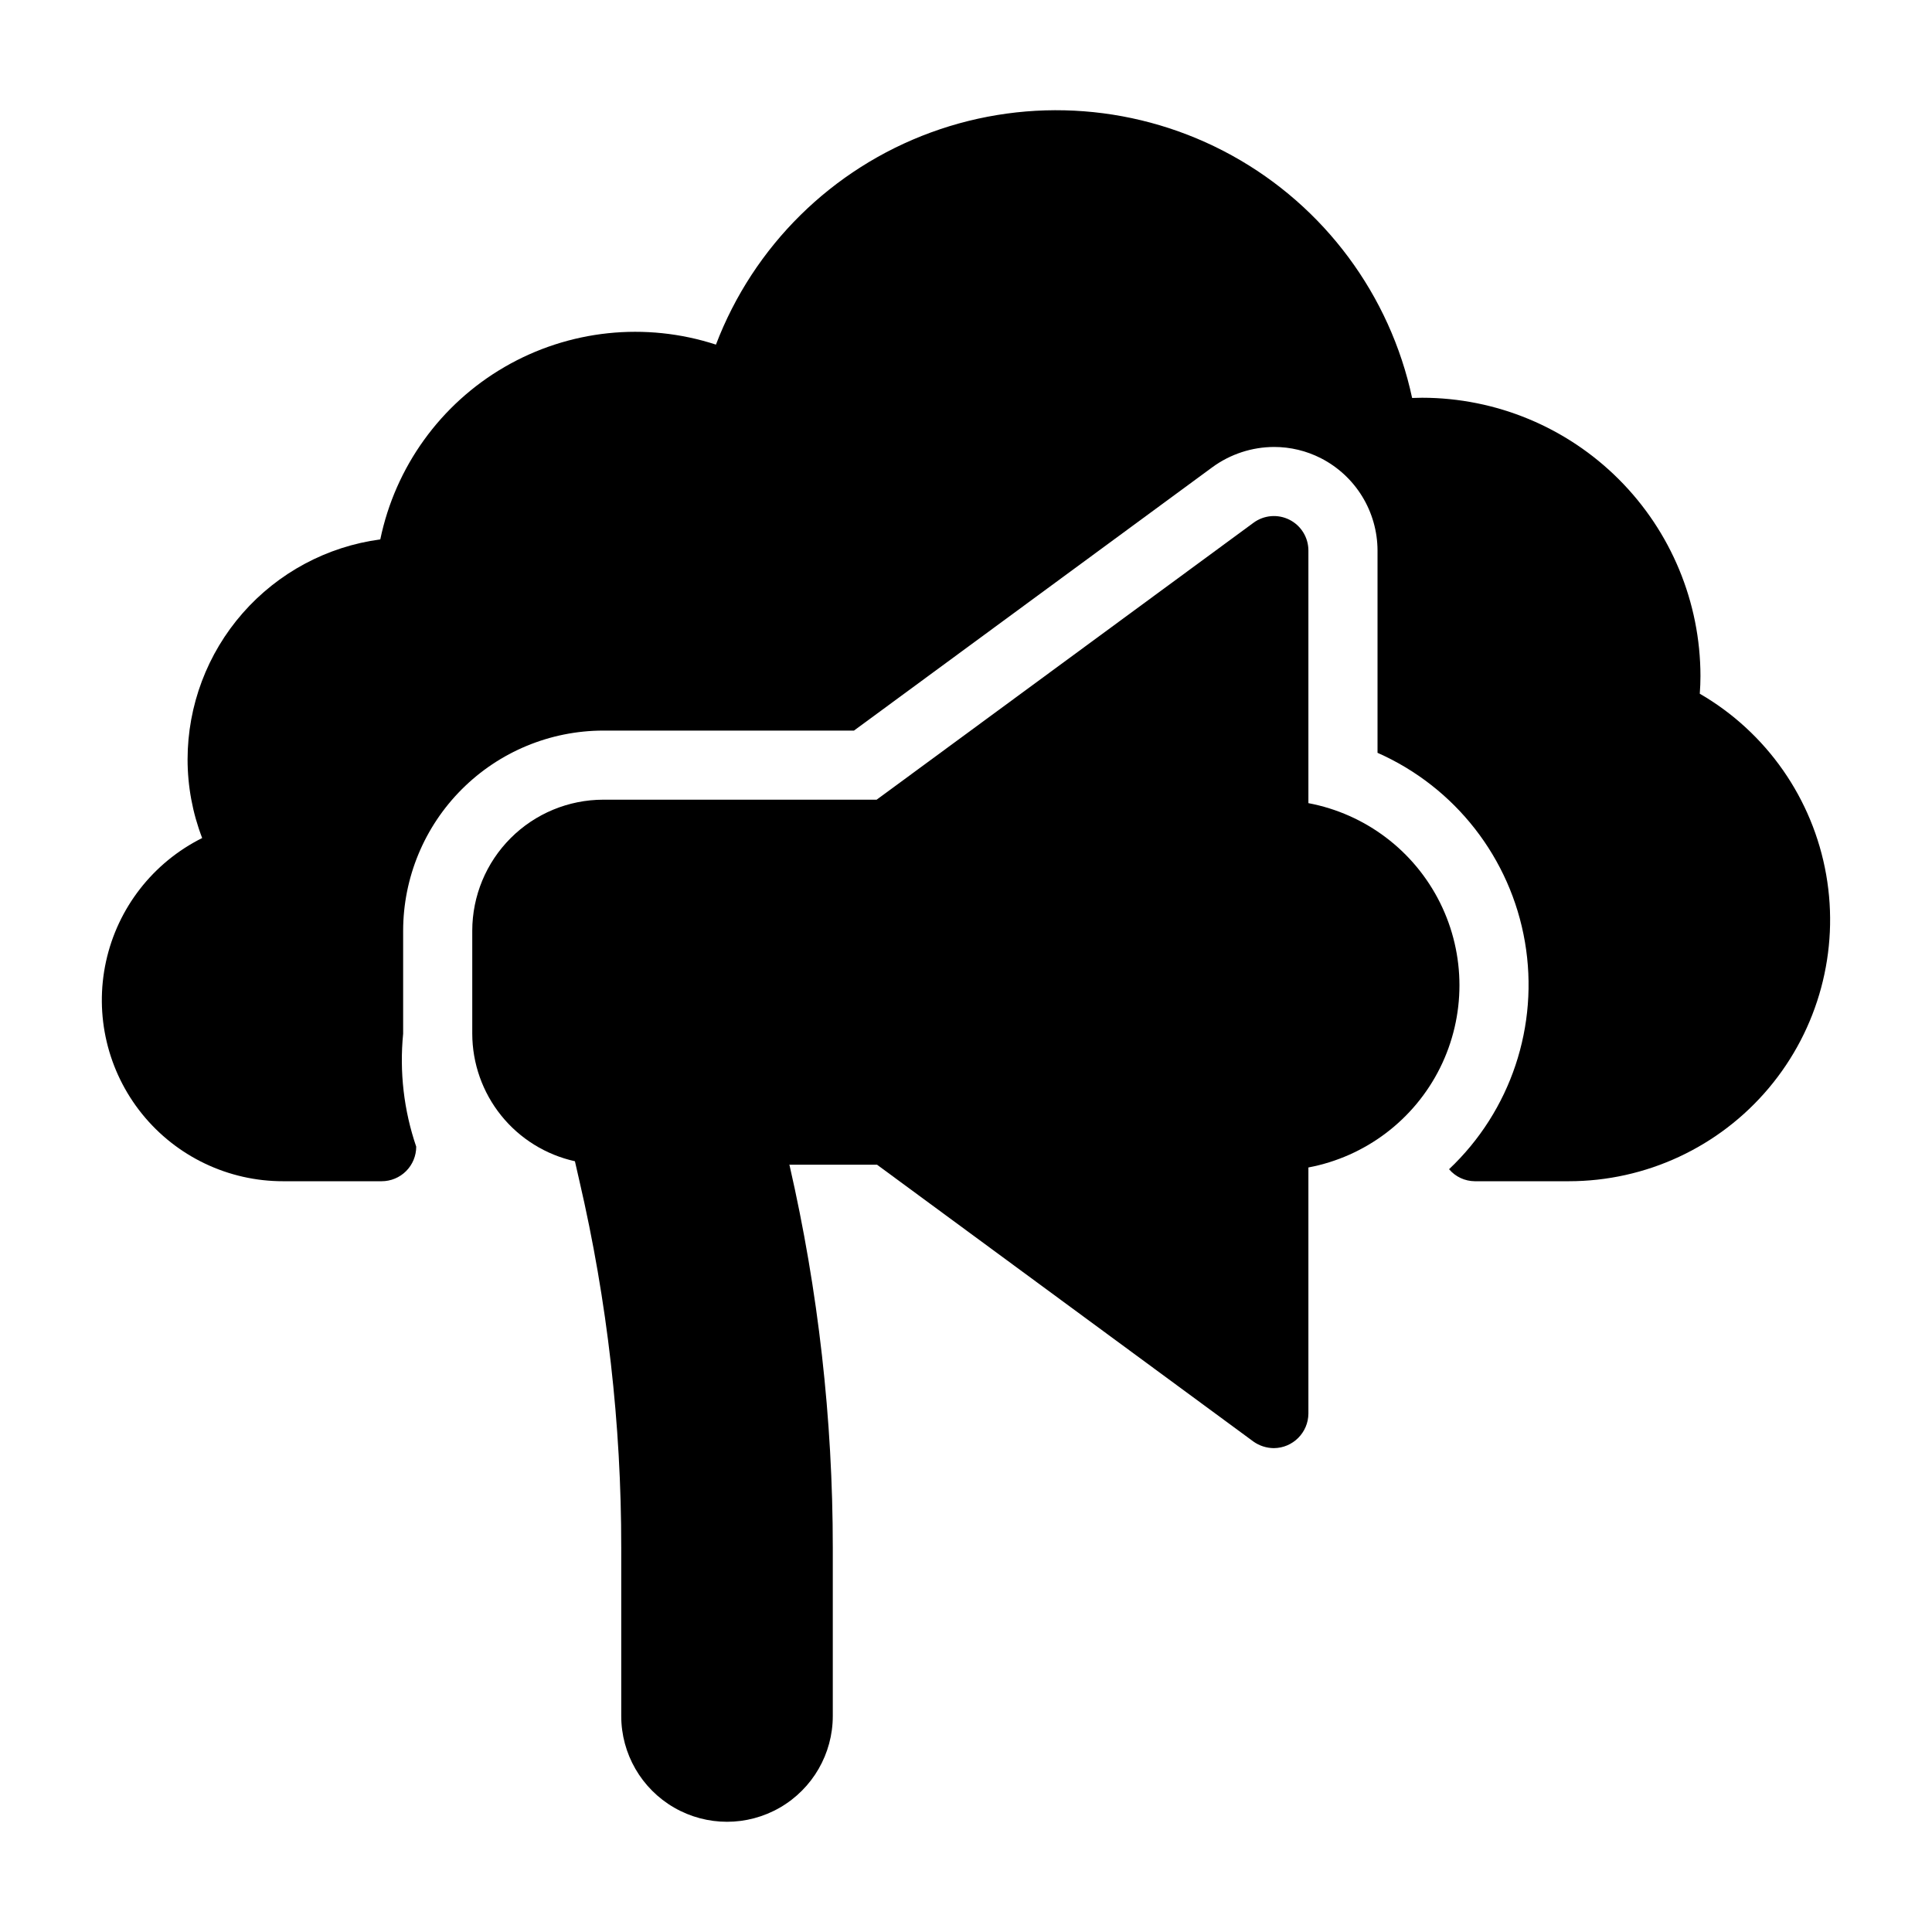 <?xml version="1.0" encoding="UTF-8"?>
<!-- Uploaded to: ICON Repo, www.iconrepo.com, Generator: ICON Repo Mixer Tools -->
<svg fill="#000000" width="800px" height="800px" version="1.1" viewBox="144 144 512 512" xmlns="http://www.w3.org/2000/svg">
 <g>
  <path d="m594.46 327.84c0.117-1.613 0.18-3.172 0.18-4.688-0.023-19.551-7.801-38.297-21.625-52.121-13.824-13.828-32.57-21.602-52.121-21.625-0.875 0-1.762 0.02-2.664 0.059h-0.004c-5.856-27.316-23.266-50.754-47.727-64.25-24.461-13.496-53.57-15.727-79.801-6.117-26.234 9.609-47.012 30.121-56.965 56.227-18.664-6.082-39.035-3.926-56.016 5.926-16.98 9.855-28.957 26.473-32.938 45.695-14.125 1.887-27.082 8.836-36.477 19.551-9.391 10.719-14.574 24.477-14.594 38.727 0 7.133 1.309 14.203 3.867 20.863-13.016 6.488-22.387 18.523-25.484 32.727-3.102 14.207 0.41 29.051 9.539 40.367 9.133 11.316 22.898 17.883 37.438 17.855h26.07c2.43 0 4.758-0.965 6.477-2.68 1.719-1.719 2.684-4.051 2.684-6.481-3.281-9.613-4.465-19.82-3.465-29.93v-27.297c0.016-14.062 5.606-27.543 15.547-37.484 9.941-9.945 23.422-15.539 37.484-15.555h66.445l95.012-69.82c4.742-3.457 10.461-5.328 16.332-5.344 4.32 0 8.582 1.027 12.426 2.996 4.5 2.309 8.277 5.809 10.918 10.121s4.043 9.266 4.059 14.324v53.613c20.586 9.105 35.25 27.91 39.059 50.094 3.812 22.188-3.734 44.805-20.102 60.258 1.699 2.004 4.188 3.164 6.812 3.184h24.879c20.465 0.008 39.887-9.035 53.051-24.699 13.168-15.668 18.734-36.355 15.203-56.512s-15.793-37.723-33.5-47.984z"/>
  <path d="m490.74 356.84v-66.961c-0.004-3.445-1.949-6.598-5.027-8.145-3.078-1.551-6.769-1.234-9.539 0.816l-99.848 73.371h-72.457l0.004 0.004c-9.203 0.008-18.031 3.668-24.539 10.18-6.508 6.508-10.168 15.332-10.18 24.535v27.297c0.016 7.891 2.719 15.539 7.664 21.684 4.945 6.144 11.84 10.418 19.543 12.121l1.191 5.223v-0.004c7.394 31.867 11.113 64.477 11.082 97.191v44.609c0 10.012 5.344 19.266 14.016 24.273 8.672 5.008 19.359 5.008 28.031 0 8.672-5.008 14.016-14.262 14.016-24.273v-44.609c0-34.094-3.844-68.078-11.453-101.31l-0.09-0.184h23.266l99.754 73.371 0.004 0.004c1.578 1.117 3.465 1.723 5.402 1.738 5.043-0.039 9.121-4.117 9.16-9.16v-65.219c15.121-2.852 28.035-12.621 34.891-26.398 6.852-13.781 6.852-29.973 0-43.754-6.856-13.777-19.77-23.547-34.891-26.398z"/>
 </g>
</svg>